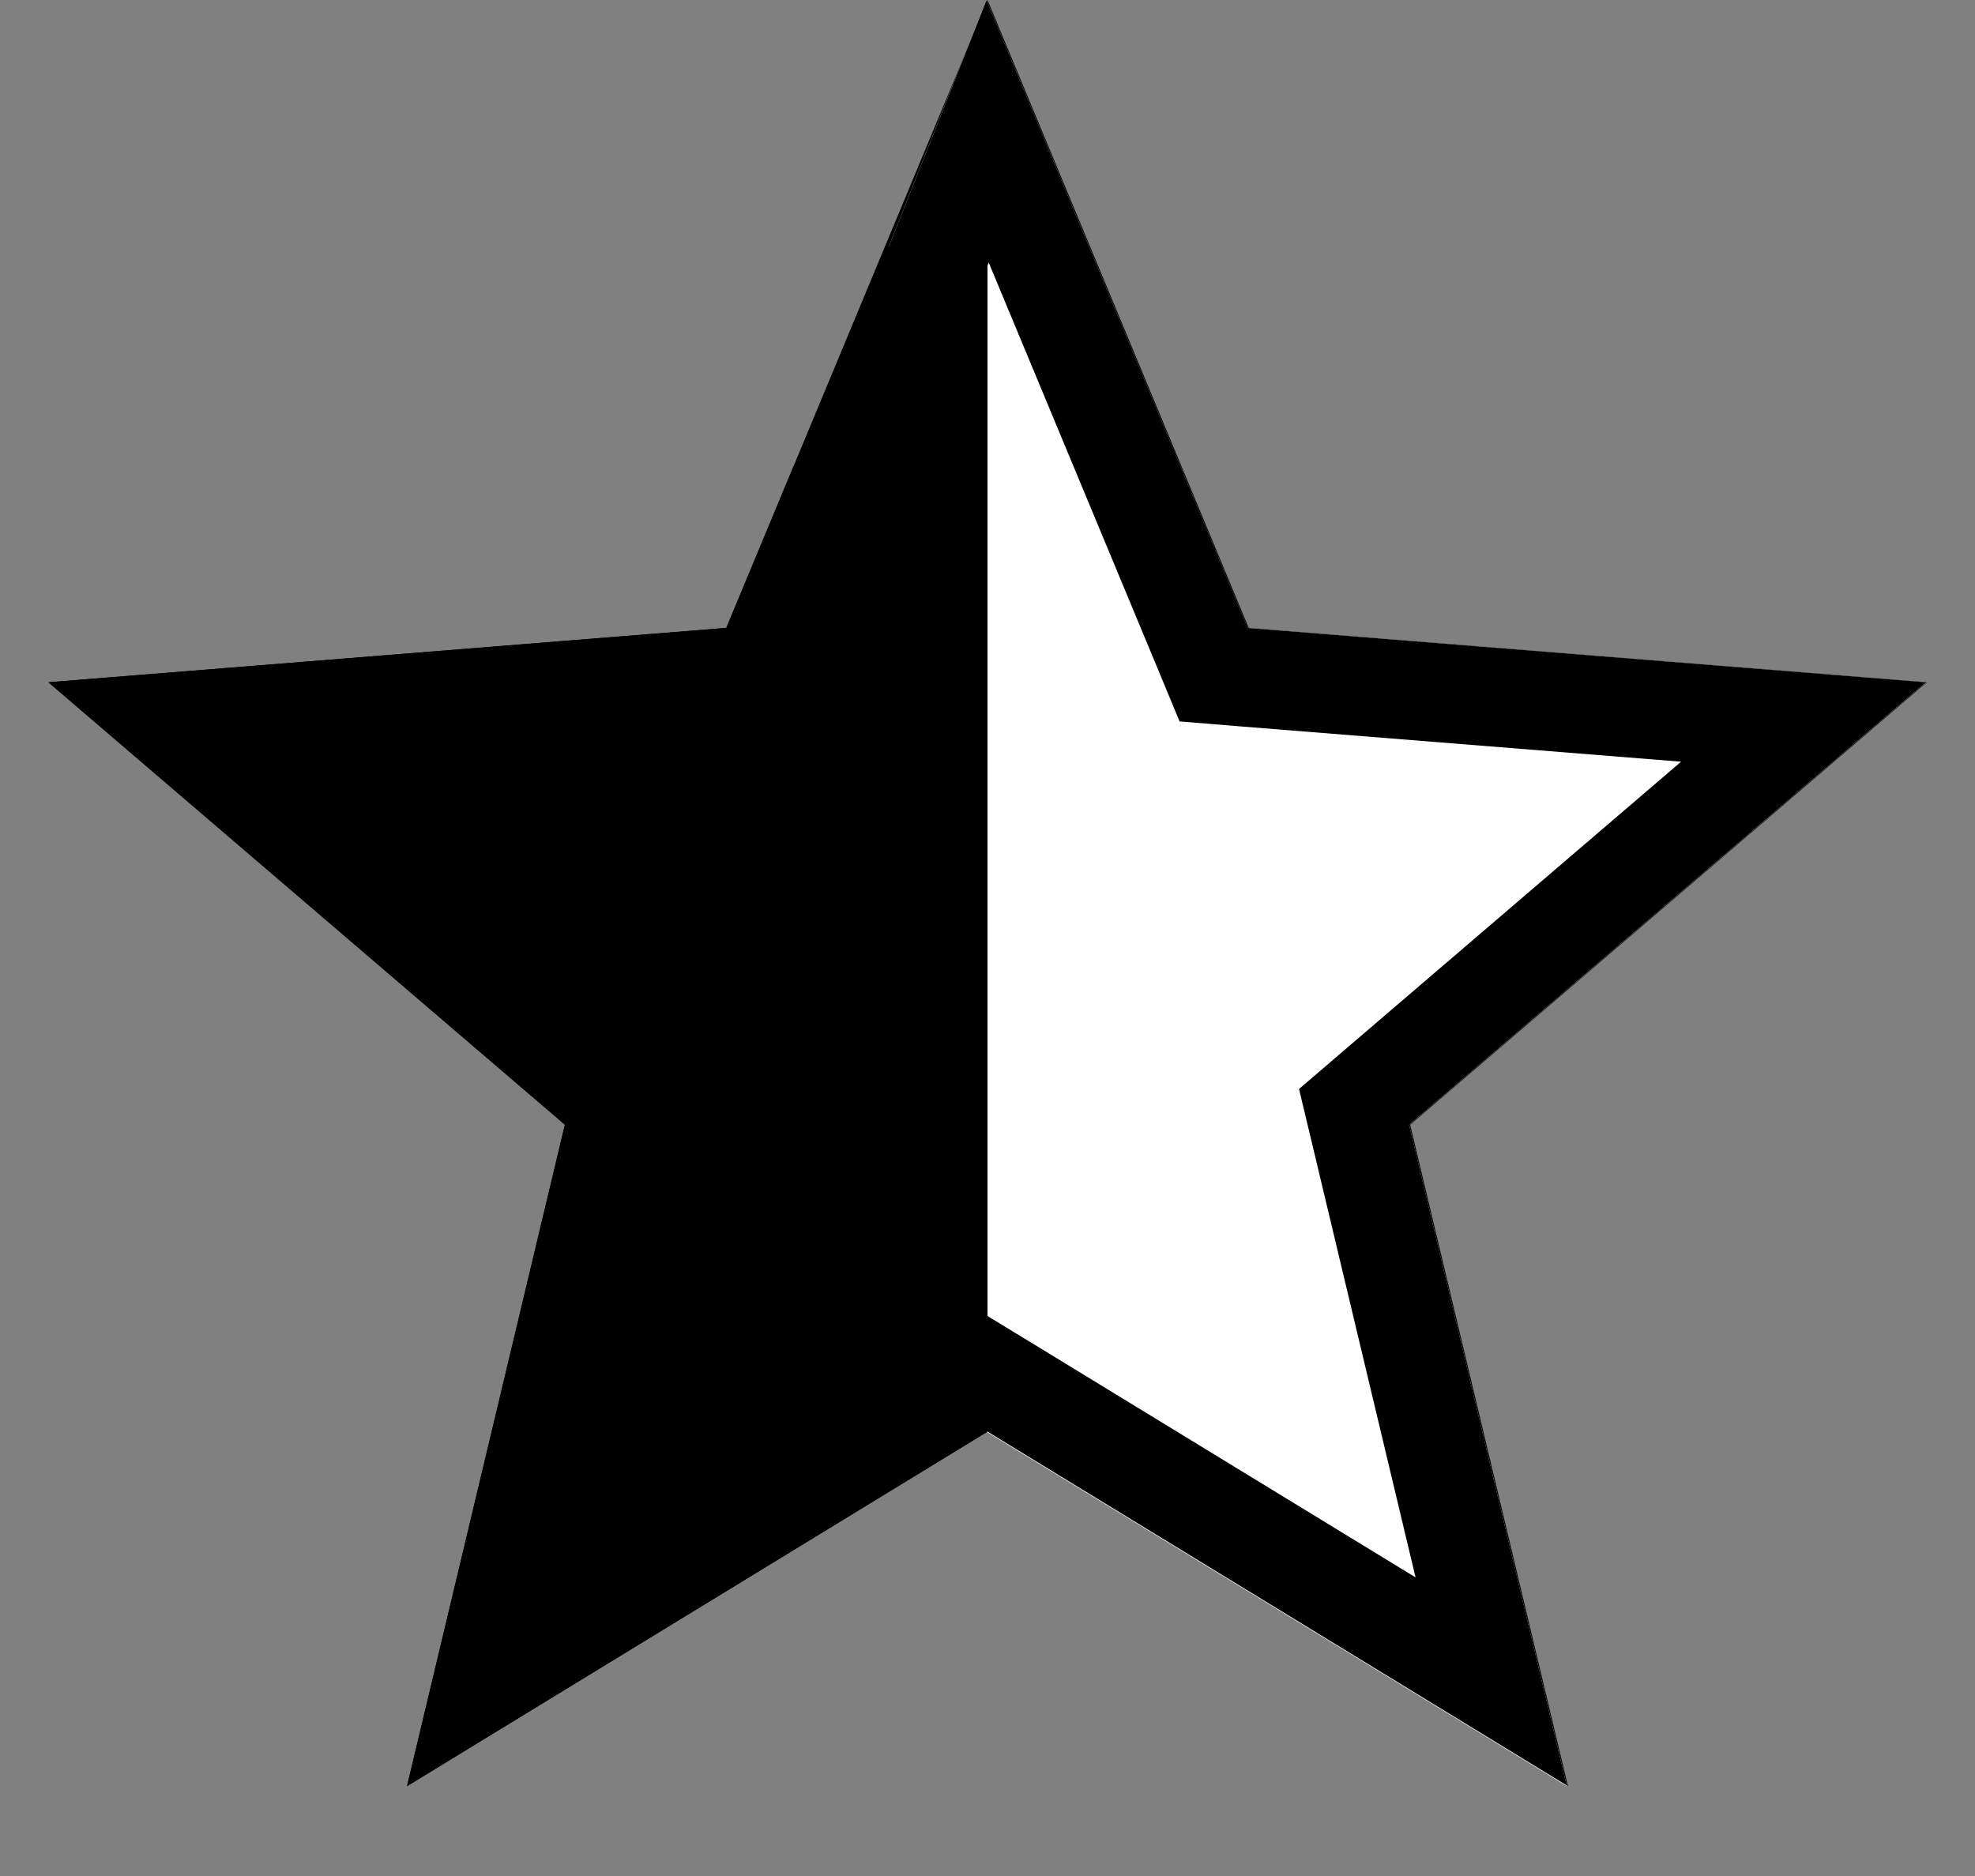 <svg width="20" height="19" viewBox="0 0 20 19" fill="none" xmlns="http://www.w3.org/2000/svg">
<rect x="0" y="0" width="20" height="19" fill="#808080" stroke="none"/>
<path d="M10 0L12.645 6.359L19.511 6.91L14.28 11.391L15.878 18.09L10 14.5L4.122 18.09L5.72 11.391L0.489 6.91L7.355 6.359L10 0Z" fill="black"/>
<path d="M9.989 0L12.634 6.359L19.5 6.91L14.269 11.391L15.867 18.09L9.989 14.5L9 14V2.5L9.989 0Z" fill="white"/>
<path d="M7.817 6.551L8.5 4.908V14V14.307L8.774 14.446L8.968 14.544L4.887 17.037L6.207 11.507L6.277 11.21L6.046 11.011L1.728 7.312L7.395 6.858L7.699 6.833L7.817 6.551ZM9.5 13.693V2.595L10.001 1.33L12.173 6.551L12.29 6.833L12.595 6.858L18.262 7.312L13.944 11.011L13.712 11.21L13.783 11.507L15.1 17.029L10.261 14.073L10 13.914L9.972 13.931L9.5 13.693Z" stroke="black"/>
</svg>
